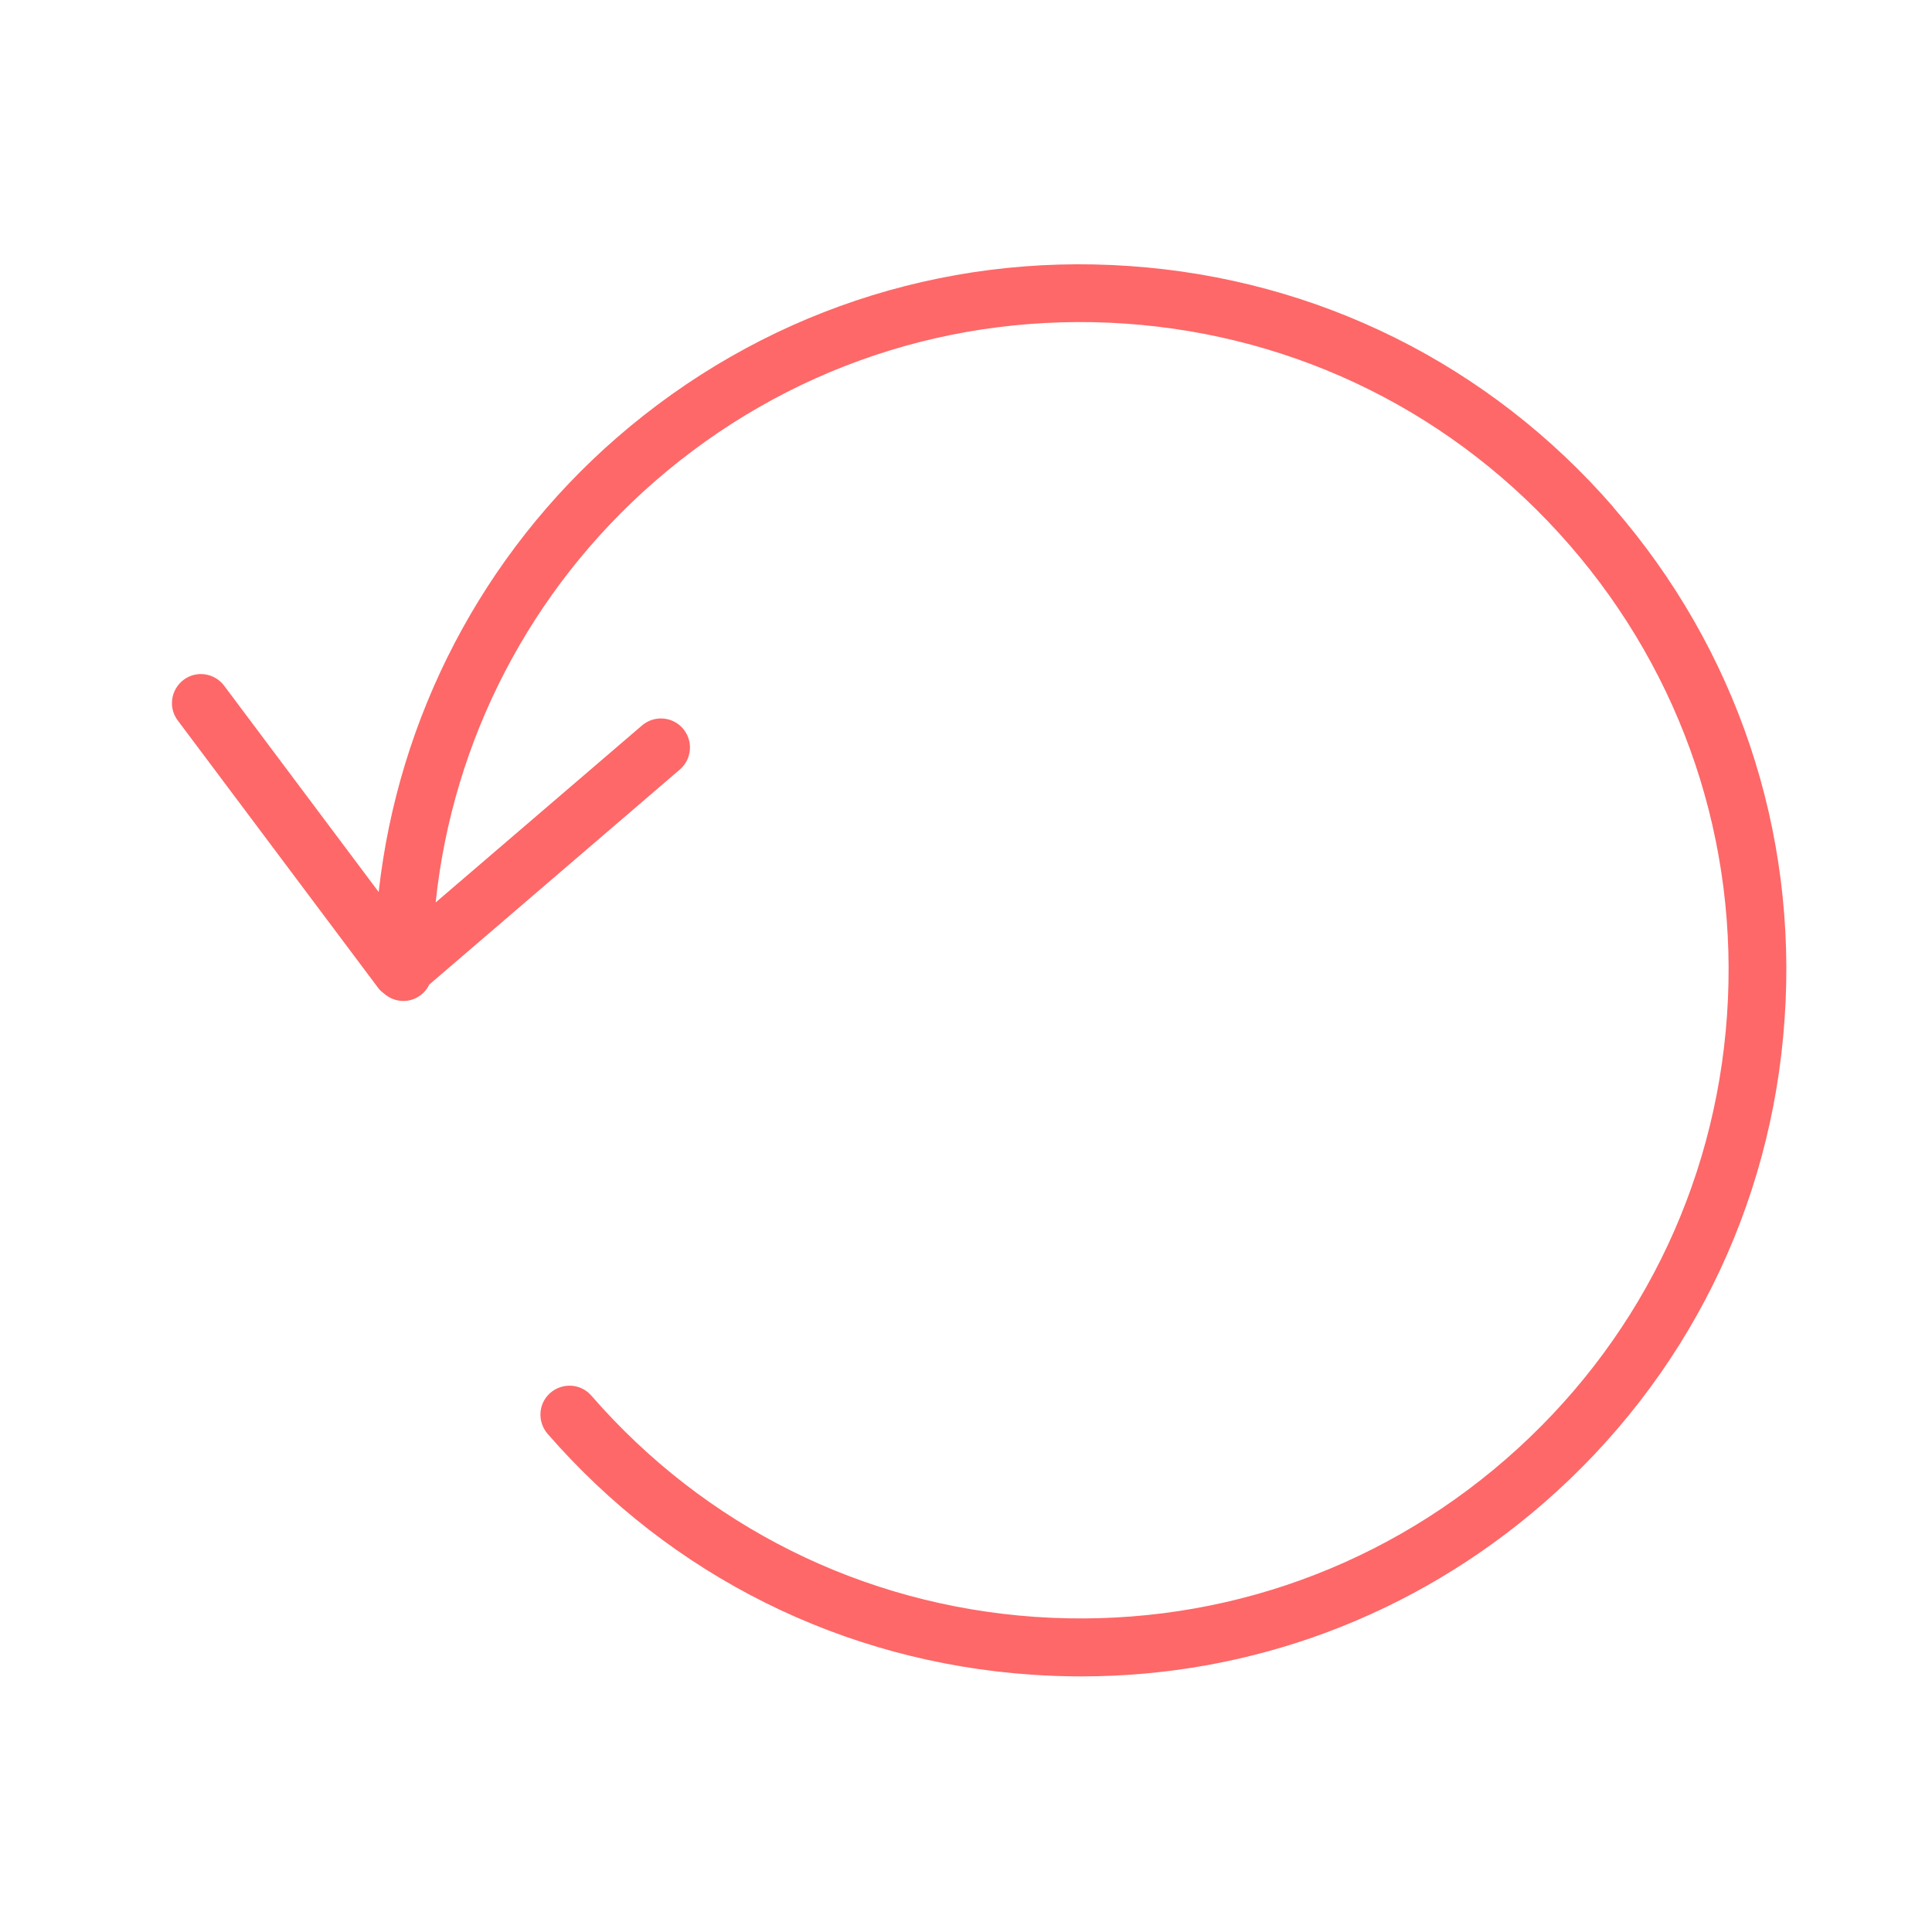 <?xml version="1.0" encoding="UTF-8"?>
<svg id="Layer_1" data-name="Layer 1" xmlns="http://www.w3.org/2000/svg" viewBox="0 0 100 100">
  <defs>
    <style>
      .cls-1 {
        fill: #fe6868;
      }
    </style>
  </defs>
  <path class="cls-1" d="M83.5,26.24c-6.41-7.37-15.3-11.8-25.04-12.47-9.74-.68-19.16,2.48-26.53,8.88-6.96,6.05-11.32,14.46-12.33,23.52l-8-10.68c-.5-.66-1.44-.8-2.1-.3-.66,.5-.8,1.44-.3,2.1l10.37,13.84c.08,.11,.19,.21,.3,.29,.27,.24,.62,.39,1.01,.39h0c.59,0,1.1-.35,1.34-.85l12.97-11.13c.63-.54,.7-1.49,.16-2.12-.54-.63-1.49-.7-2.12-.16l-10.68,9.16c.88-8.4,4.91-16.2,11.35-21.8,6.76-5.88,15.4-8.77,24.35-8.16,8.94,.62,17.1,4.69,22.98,11.45,5.88,6.76,8.78,15.41,8.16,24.35-.62,8.94-4.69,17.1-11.45,22.98s-15.41,8.77-24.35,8.16c-8.94-.62-17.1-4.69-22.98-11.45-.54-.63-1.49-.69-2.12-.15s-.69,1.49-.15,2.12c6.41,7.37,15.3,11.8,25.04,12.47,.87,.06,1.73,.09,2.59,.09,8.81,0,17.22-3.14,23.93-8.97,7.37-6.41,11.8-15.3,12.47-25.04,.68-9.74-2.48-19.16-8.88-26.52Z"/>
</svg>